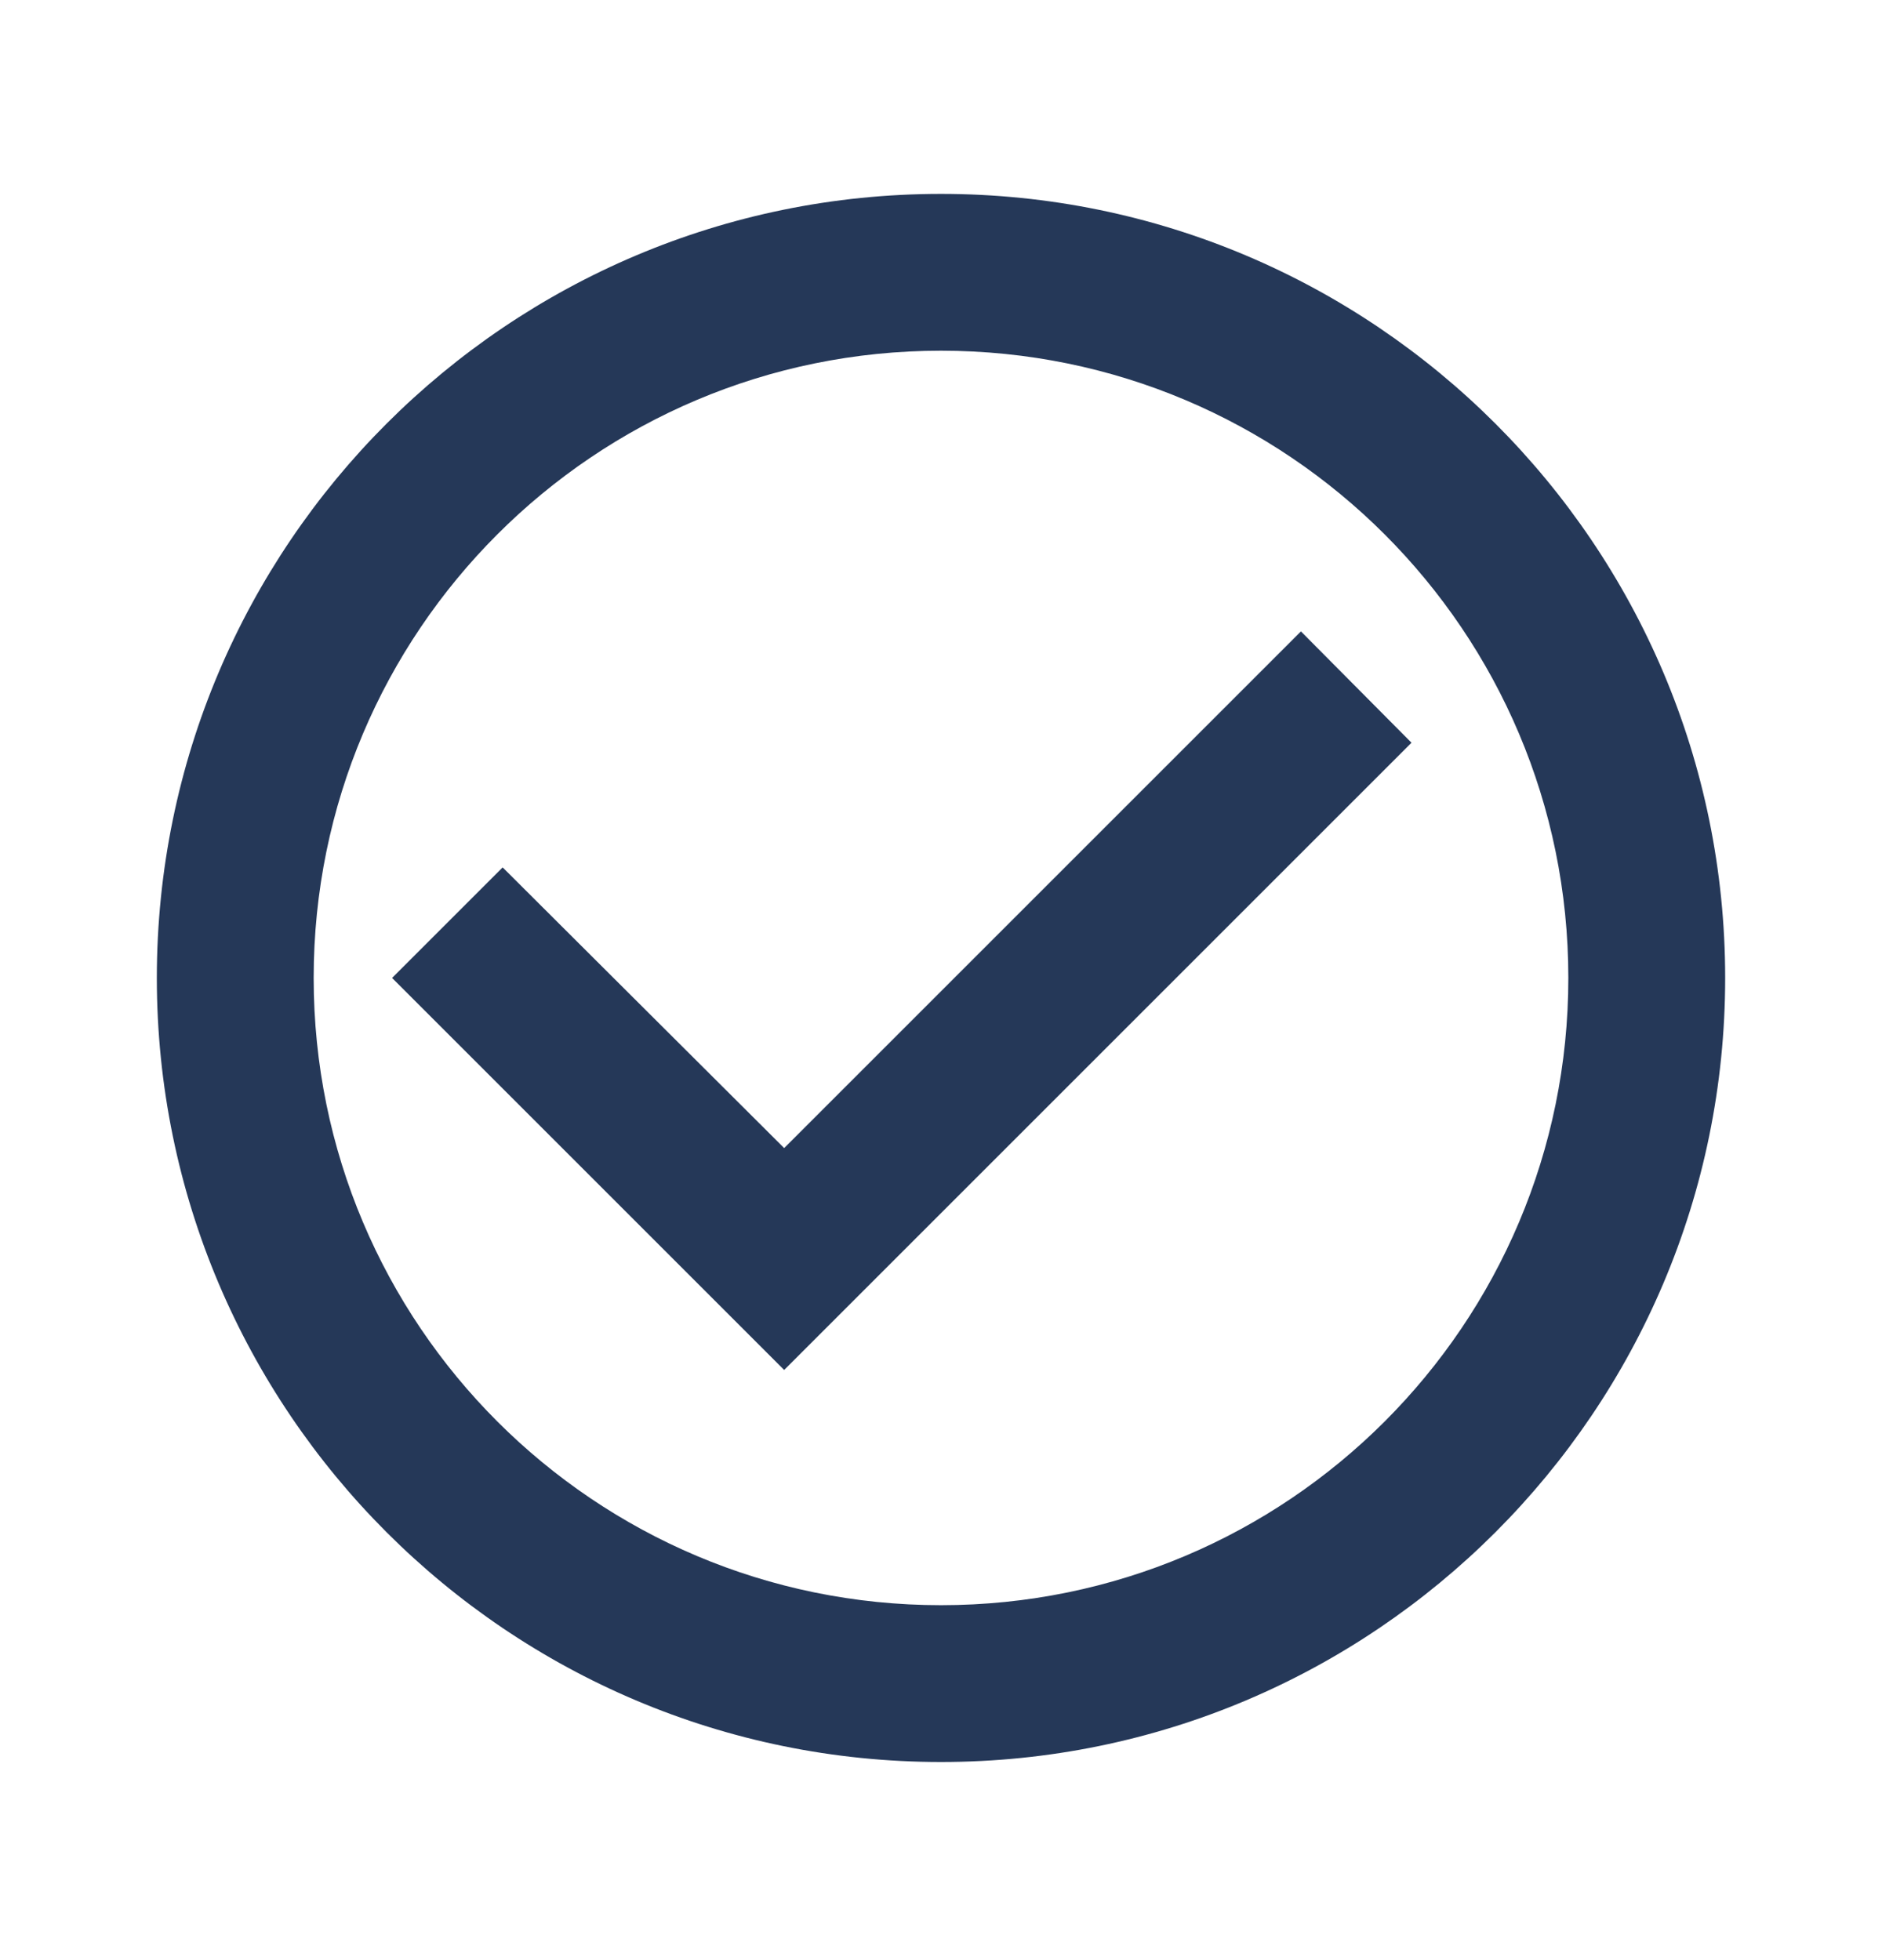 <svg width="24" height="25" viewBox="0 0 24 25" fill="none" xmlns="http://www.w3.org/2000/svg">
<path d="M16.59 8.053L10 14.643L6.41 11.063L5 12.473L10 17.473L18 9.473L16.59 8.053ZM12 2.473C6.48 2.473 2 6.953 2 12.473C2 17.993 6.48 22.473 12 22.473C17.52 22.473 22 17.993 22 12.473C22 6.953 17.52 2.473 12 2.473ZM12 20.473C7.58 20.473 4 16.893 4 12.473C4 8.053 7.58 4.473 12 4.473C16.42 4.473 20 8.053 20 12.473C20 16.893 16.42 20.473 12 20.473Z" fill="#253858"/>
</svg>
